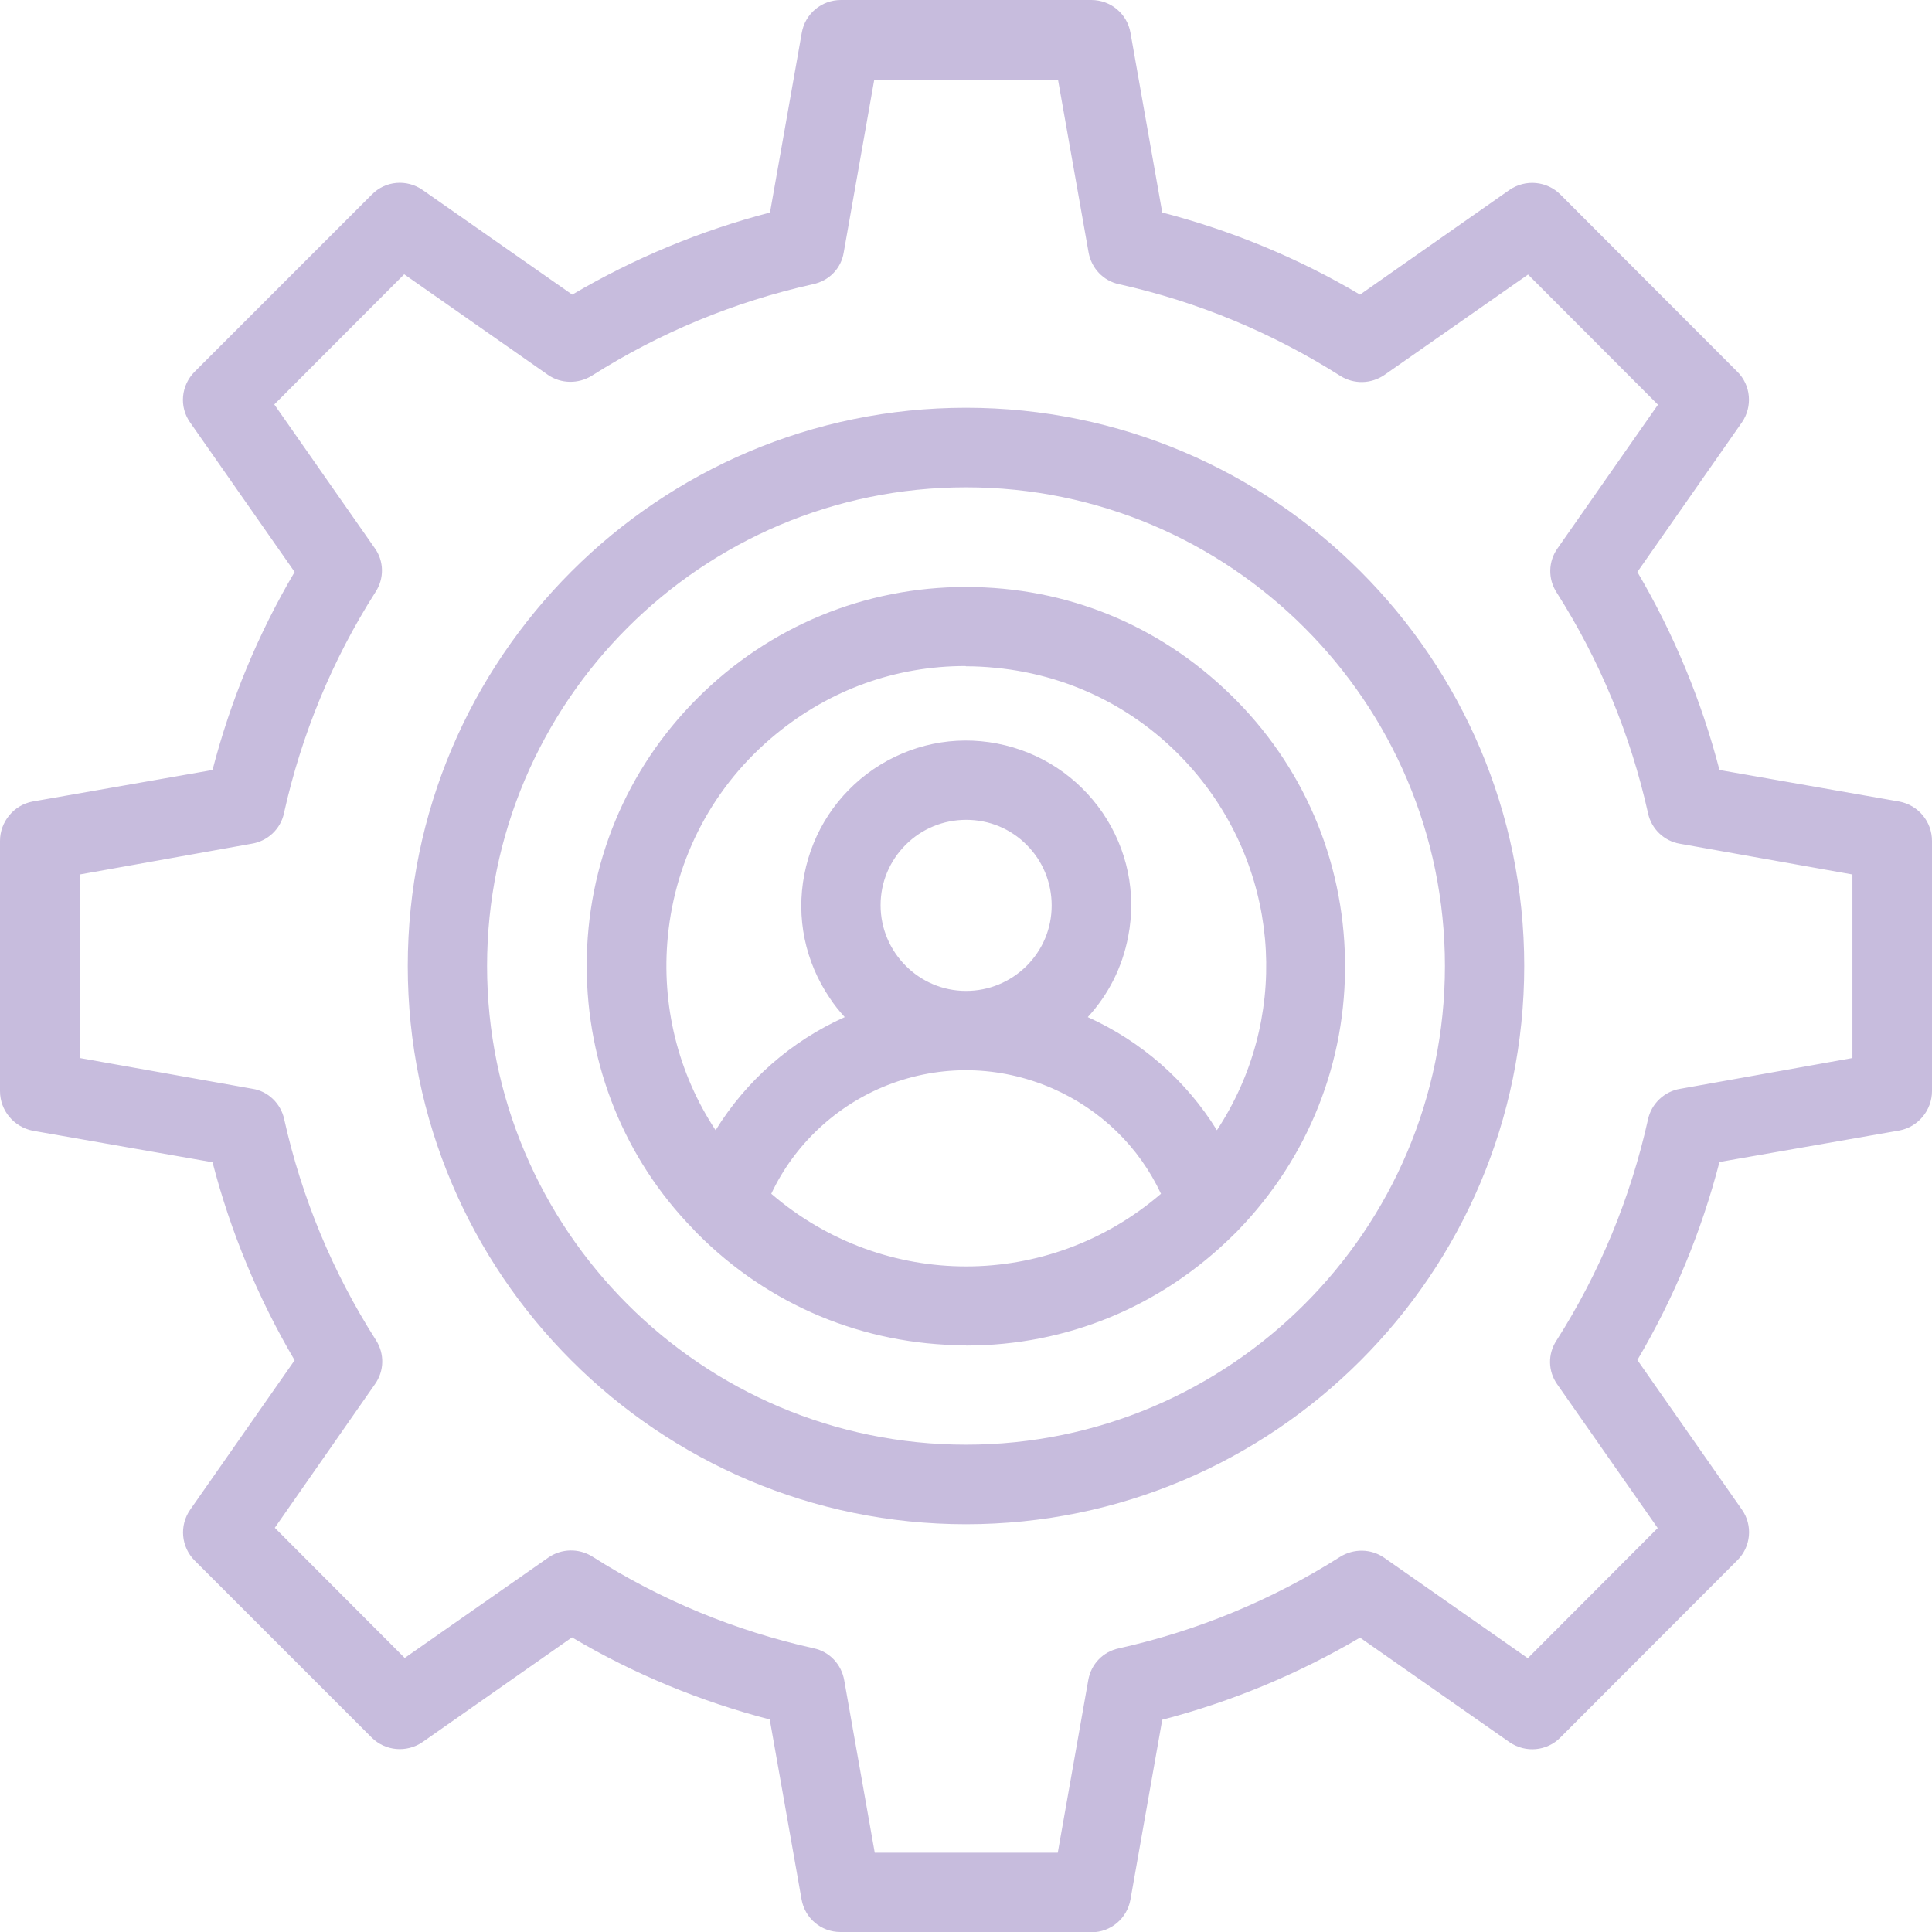 <svg xmlns="http://www.w3.org/2000/svg" id="Layer_2" data-name="Layer 2" viewBox="0 0 76 76"><defs><style>      .cls-1, .cls-2 {        fill: #c7bcdd;      }      .cls-2 {        fill-rule: evenodd;      }    </style></defs><g id="Layer_1-2" data-name="Layer 1"><g><g><path class="cls-2" d="M47.75,46.01c-1.28-2.75-3.68-4.83-6.58-5.72,2.58-1.75,3.26-5.26,1.51-7.85s-5.26-3.26-7.85-1.51c-2.58,1.75-3.26,5.26-1.51,7.85.4.59.91,1.11,1.51,1.51-2.9.89-5.3,2.97-6.58,5.72-4.43-5.38-3.66-13.34,1.73-17.77,5.38-4.43,13.34-3.66,17.77,1.73,3.83,4.66,3.83,11.38,0,16.04h0ZM38,39.81c2.32,0,4.2-1.88,4.21-4.2s-1.88-4.2-4.2-4.21c-2.32,0-4.2,1.88-4.21,4.2,0,0,0,0,0,.01,0,2.32,1.88,4.19,4.2,4.2ZM29.33,47.17c4.86,4.61,12.48,4.61,17.34,0-1.88-4.79-7.29-7.14-12.07-5.26-2.41.95-4.32,2.85-5.26,5.26ZM38,23.92c-7.77,0-14.07,6.3-14.08,14.07,0,3.66,1.43,7.18,3.98,9.81.04.05.08.09.13.13,5.46,5.51,14.36,5.54,19.86.08.03-.03.05-.05.08-.08.05-.04.09-.08.13-.13,5.42-5.57,5.29-14.48-.29-19.9-2.63-2.55-6.15-3.98-9.81-3.98h0ZM38,57.67c10.85,0,19.68-8.83,19.68-19.67s-8.83-19.67-19.68-19.67-19.68,8.83-19.68,19.67,8.83,19.67,19.68,19.67ZM38,16.88c-11.65,0-21.13,9.47-21.13,21.12s9.48,21.12,21.13,21.12,21.13-9.47,21.13-21.12-9.48-21.12-21.13-21.12ZM73.71,42.31v-8.62l-7.47-1.34c-.29-.05-.52-.26-.58-.55-.71-3.18-1.97-6.22-3.72-8.97-.16-.24-.15-.56.02-.8l4.35-6.23-6.11-6.11-6.23,4.36c-.24.16-.56.17-.8.01-2.75-1.75-5.79-3.01-8.97-3.72-.29-.06-.51-.29-.56-.58l-1.32-7.48h-8.63l-1.33,7.48c-.05.29-.27.52-.56.58-3.18.71-6.22,1.97-8.97,3.72-.25.16-.56.15-.8-.01l-6.23-4.36-6.11,6.11,4.35,6.23c.17.24.18.55.02.8-1.75,2.75-3.01,5.79-3.72,8.97-.06.29-.29.51-.58.55l-7.47,1.34v8.62l7.47,1.34c.29.04.52.26.58.55.71,3.18,1.97,6.22,3.72,8.97.16.24.15.56-.02.8l-4.35,6.23,6.11,6.11,6.23-4.36c.24-.16.56-.17.8-.01,2.75,1.75,5.79,3.01,8.97,3.72.29.06.51.29.56.58l1.33,7.48h8.63l1.32-7.48c.05-.29.27-.52.56-.58,3.18-.71,6.22-1.97,8.97-3.72.25-.16.56-.15.8.01l6.23,4.36,6.11-6.11-4.35-6.23c-.17-.24-.18-.55-.02-.8,1.75-2.75,3.01-5.79,3.72-8.97.06-.29.29-.51.58-.55l7.48-1.34ZM74.56,32.35l-7.6-1.34c-.72-3.02-1.92-5.9-3.54-8.55l4.42-6.33c.2-.29.17-.68-.08-.93l-6.97-6.97c-.25-.25-.64-.29-.93-.09l-6.33,4.43c-2.65-1.62-5.53-2.82-8.55-3.54l-1.35-7.6c-.06-.35-.36-.6-.71-.6h-9.85c-.35,0-.65.25-.71.6l-1.35,7.6c-3.02.72-5.9,1.92-8.55,3.54l-6.33-4.43c-.29-.2-.68-.16-.93.09l-6.97,6.97c-.25.25-.28.64-.08.93l4.42,6.33c-1.62,2.65-2.82,5.53-3.54,8.55l-7.6,1.34c-.35.07-.6.37-.6.73v9.84c0,.35.25.66.6.73l7.6,1.34c.72,3.02,1.92,5.9,3.54,8.55l-4.42,6.33c-.2.29-.17.68.08.93l6.97,6.97c.25.25.64.29.93.09l6.33-4.43c2.65,1.62,5.53,2.82,8.55,3.54l1.35,7.61c.06.35.36.6.71.6h9.85c.35,0,.65-.25.71-.6l1.35-7.61c3.02-.72,5.9-1.92,8.55-3.54l6.33,4.43c.29.2.68.16.93-.09l6.97-6.97c.25-.25.29-.64.08-.93l-4.43-6.33c1.62-2.65,2.82-5.53,3.54-8.55l7.6-1.34c.35-.07.6-.37.6-.73v-9.84c0-.35-.25-.66-.6-.73h0Z"></path><path class="cls-1" d="M33.06,75.66c-.59,0-1.09-.42-1.2-1.01l-1.29-7.29c-2.85-.72-5.57-1.84-8.09-3.35l-6.06,4.24c-.49.34-1.15.28-1.57-.15l-6.97-6.97c-.42-.42-.48-1.08-.14-1.57l4.24-6.06c-1.51-2.52-2.64-5.24-3.35-8.1l-7.28-1.28c-.59-.11-1.01-.62-1.01-1.22v-9.84c0-.59.42-1.11,1.01-1.22l7.29-1.28c.72-2.85,1.84-5.57,3.35-8.09l-4.24-6.06c-.34-.49-.28-1.15.14-1.57l6.97-6.97c.42-.42,1.08-.48,1.57-.15l6.07,4.24c2.52-1.51,5.24-2.64,8.09-3.35l1.29-7.28c.1-.59.61-1.01,1.21-1.01h9.85c.6,0,1.1.43,1.21,1.01l1.29,7.28c2.85.72,5.57,1.84,8.09,3.35l6.06-4.24c.49-.34,1.15-.28,1.57.15l6.96,6.97c.42.42.48,1.08.14,1.57l-4.24,6.06c1.51,2.52,2.64,5.24,3.35,8.09l7.29,1.28c.58.11,1.01.62,1.01,1.22v9.84c0,.59-.42,1.11-1.01,1.22l-7.29,1.28c-.72,2.85-1.84,5.57-3.35,8.1l4.24,6.06c.34.49.28,1.15-.14,1.57l-6.96,6.97c-.42.42-1.08.48-1.57.15l-6.07-4.24c-2.52,1.51-5.24,2.64-8.09,3.35l-1.29,7.29c-.1.59-.57,1.01-1.21,1.01h-9.86ZM22.45,62.82l.28.17c2.6,1.6,5.43,2.77,8.4,3.48l.32.08,1.4,7.93c.02.11.1.18.22.18h9.86c.11,0,.2-.08.22-.18l1.4-7.93.32-.08c2.97-.71,5.8-1.88,8.4-3.48l.28-.17,6.6,4.62c.09.06.21.05.29-.03l6.97-6.97c.08-.08.09-.2.03-.29l-4.61-6.6.17-.28c1.6-2.61,2.77-5.43,3.48-8.41l.08-.32,7.93-1.39c.11-.02.19-.12.19-.23v-9.84c0-.11-.08-.21-.19-.23h0l-7.92-1.39-.08-.32c-.71-2.97-1.88-5.8-3.48-8.4l-.17-.28,4.61-6.6c.06-.09.05-.21-.03-.29l-6.97-6.97c-.08-.08-.2-.09-.29-.03l-6.59,4.61-.28-.17c-2.61-1.6-5.43-2.77-8.4-3.48l-.32-.08-1.4-7.92c-.02-.11-.11-.19-.22-.19h-9.85c-.11,0-.2.08-.22.19l-1.4,7.92-.32.08c-2.97.71-5.8,1.88-8.4,3.48l-.28.17-6.6-4.62c-.09-.06-.21-.05-.29.03l-6.97,6.97c-.08.08-.09.2-.03.29l4.61,6.6-.17.28c-1.6,2.61-2.77,5.43-3.48,8.4l-.08.32-7.93,1.39c-.11.02-.19.12-.19.23v9.84c0,.12.08.21.19.23l7.92,1.39.08.32c.71,2.97,1.88,5.8,3.48,8.41l.17.28-4.61,6.6c-.06.09-.05.21.03.29l6.97,6.97c.08.08.2.09.29.03l6.6-4.61ZM42.74,74.21h-9.47l-1.4-7.89c-.02-.09-.08-.16-.17-.18-3.25-.72-6.33-2-9.14-3.78-.08-.05-.18-.05-.26,0l-6.56,4.59-6.7-6.71,4.59-6.57c.05-.07.05-.17,0-.24-1.79-2.81-3.06-5.89-3.79-9.14-.02-.09-.09-.15-.17-.17l-7.9-1.41v-9.46l7.89-1.41c.1-.01.16-.08.18-.16.73-3.26,2-6.33,3.79-9.14.05-.08.05-.17,0-.24l-4.59-6.58,6.7-6.7,6.57,4.6c.07.05.17.05.25,0,2.81-1.79,5.88-3.06,9.13-3.78.09-.02.16-.09.17-.17l1.4-7.89h9.47l1.4,7.89c.02.09.08.16.17.18,3.25.72,6.33,2,9.14,3.78.08.05.18.05.25,0l6.56-4.59,6.7,6.7-4.59,6.57c-.05.07-.05.17,0,.24,1.79,2.81,3.06,5.88,3.79,9.14.02.09.09.15.17.17l7.9,1.41v9.46l-7.89,1.41c-.09.02-.16.08-.18.16-.72,3.25-2,6.33-3.78,9.14-.05.08-.05.17,0,.24l4.59,6.57-6.7,6.71-6.57-4.6c-.07-.05-.17-.05-.25,0-2.81,1.79-5.88,3.06-9.13,3.78-.09.02-.16.09-.17.18l-1.4,7.89ZM34.1,73.21h7.8l1.25-7.06c.08-.49.46-.88.95-.98,3.13-.7,6.1-1.92,8.81-3.65.42-.26.95-.25,1.35.02l5.89,4.12,5.51-5.52-4.11-5.88c-.29-.4-.3-.94-.03-1.36,1.72-2.71,2.95-5.67,3.65-8.81.1-.48.5-.86.99-.94l7.05-1.26v-7.79l-7.06-1.26c-.48-.08-.88-.45-.98-.94-.7-3.13-1.92-6.1-3.65-8.81-.27-.42-.26-.95.03-1.36l4.11-5.88-5.51-5.52-5.88,4.11c-.41.28-.94.29-1.36.03-2.71-1.73-5.68-2.95-8.81-3.65-.49-.1-.86-.49-.94-.98l-1.25-7.06h-7.8l-1.25,7.06c-.08.49-.45.88-.95.98-3.13.7-6.09,1.92-8.81,3.65-.42.26-.95.25-1.35-.02l-5.89-4.12-5.51,5.52,4.11,5.88c.29.4.3.94.03,1.36-1.72,2.71-2.95,5.67-3.65,8.81-.1.48-.5.86-.99.94l-7.05,1.26v7.79l7.06,1.26c.48.07.88.45.98.94.7,3.13,1.92,6.09,3.65,8.8.27.42.26.95-.03,1.36l-4.11,5.88,5.51,5.52,5.88-4.11c.41-.28.94-.29,1.36-.03,2.71,1.73,5.68,2.95,8.81,3.65.49.1.86.49.94.99l1.25,7.06ZM38,59.62c-11.93,0-21.63-9.7-21.63-21.62s9.7-21.62,21.63-21.62,21.63,9.7,21.63,21.62-9.7,21.62-21.63,21.62ZM38,17.38c-11.37,0-20.63,9.25-20.63,20.62s9.25,20.62,20.63,20.62,20.63-9.25,20.63-20.62-9.25-20.62-20.63-20.62ZM38,58.17c-11.13,0-20.18-9.05-20.18-20.17s9.05-20.17,20.18-20.17,20.18,9.05,20.18,20.17-9.05,20.17-20.18,20.17ZM38,18.83c-10.57,0-19.18,8.6-19.18,19.17s8.6,19.17,19.18,19.17,19.18-8.6,19.18-19.17-8.6-19.17-19.18-19.17ZM37.98,52.57c-3.74,0-7.47-1.43-10.3-4.29-.04-.04-.1-.1-.15-.16-2.64-2.71-4.1-6.32-4.1-10.13,0-3.89,1.52-7.55,4.27-10.3,2.75-2.75,6.41-4.27,10.3-4.27h0c3.81,0,7.42,1.46,10.16,4.12,2.79,2.71,4.36,6.35,4.42,10.24.06,3.89-1.41,7.57-4.12,10.37-.03.04-.09.1-.15.16-2.87,2.85-6.6,4.26-10.32,4.26ZM38,24.42c-3.62,0-7.03,1.41-9.6,3.97-2.56,2.56-3.98,5.97-3.98,9.6,0,3.55,1.36,6.91,3.84,9.46.05.05.07.08.1.11,5.28,5.32,13.88,5.36,19.18.09l.09-.09s.05-.05.08-.08c5.24-5.39,5.12-14-.25-19.22-2.55-2.47-5.91-3.84-9.46-3.84h0ZM38,51.13c-3.24,0-6.48-1.2-9.01-3.59l-.24-.23.12-.31c.99-2.53,3.02-4.55,5.55-5.55,2.44-.96,5.11-.91,7.51.14,2.4,1.05,4.25,2.97,5.21,5.41l.12.31-.25.23c-2.53,2.39-5.77,3.59-9.01,3.59ZM29.93,47.04c4.59,4.12,11.55,4.11,16.15,0-.89-2.04-2.5-3.65-4.55-4.54-2.16-.94-4.55-.98-6.74-.12-2.17.85-3.92,2.54-4.85,4.67ZM47.63,46.94l-.34-.72c-1.22-2.62-3.51-4.61-6.27-5.45l-1-.31.87-.59c1.14-.77,1.91-1.94,2.17-3.29.26-1.35-.02-2.72-.79-3.86-.77-1.14-1.94-1.91-3.29-2.17-1.35-.26-2.72.02-3.86.79-1.14.77-1.91,1.94-2.17,3.29-.26,1.35.02,2.72.79,3.86.37.54.83,1.01,1.37,1.37l.87.59-1,.31c-2.76.85-5.05,2.83-6.27,5.45l-.34.72-.5-.61c-2.23-2.71-3.27-6.12-2.93-9.61s2.02-6.64,4.72-8.86c5.59-4.6,13.88-3.79,18.47,1.8,3.97,4.83,3.97,11.85,0,16.68l-.5.61ZM37.99,25.87c-2.71,0-5.44.9-7.69,2.76-2.5,2.06-4.05,4.97-4.37,8.19-.29,2.97.5,5.87,2.23,8.27,1.26-2.25,3.26-4.01,5.65-4.96-.34-.31-.64-.67-.9-1.06-.92-1.36-1.26-3-.95-4.61.31-1.61,1.23-3.01,2.59-3.93,1.36-.92,3-1.26,4.61-.95,1.61.31,3.01,1.23,3.93,2.59.92,1.36,1.26,3,.95,4.61-.25,1.3-.9,2.46-1.85,3.34,2.39.95,4.39,2.71,5.65,4.96,3.19-4.43,3.04-10.53-.47-14.79-2.39-2.91-5.87-4.42-9.37-4.42ZM38,40.31h0c-2.58,0-4.69-2.11-4.7-4.69,0-2.6,2.11-4.71,4.7-4.71h0c1.26,0,2.44.49,3.32,1.38.89.89,1.38,2.07,1.37,3.33,0,2.59-2.11,4.7-4.7,4.7ZM38,39.31h0c2.04,0,3.7-1.66,3.7-3.7,0-2.04-1.66-3.71-3.7-3.71h0c-.99,0-1.92.38-2.62,1.08-.7.7-1.09,1.63-1.09,2.62,0,2.05,1.66,3.7,3.7,3.71h0Z"></path></g><g><path class="cls-1" d="M33.06,75.5c-.51,0-.95-.37-1.04-.87l-1.31-7.39c-2.91-.72-5.68-1.87-8.24-3.42l-6.15,4.3c-.43.29-1,.24-1.36-.13l-6.97-6.97c-.37-.36-.42-.94-.12-1.36l4.3-6.15c-1.55-2.56-2.7-5.34-3.42-8.24l-7.39-1.3c-.51-.1-.88-.54-.88-1.06v-9.84c0-.52.37-.96.87-1.06l7.39-1.3c.72-2.91,1.87-5.68,3.42-8.24l-4.3-6.15c-.3-.42-.25-1,.12-1.36l6.97-6.97c.36-.37.93-.42,1.36-.13l6.15,4.3c2.56-1.55,5.34-2.69,8.24-3.42l1.31-7.39c.09-.51.53-.88,1.05-.88h9.85c.52,0,.96.37,1.05.88l1.31,7.39c2.91.72,5.68,1.87,8.24,3.42l6.15-4.3c.43-.29,1-.24,1.36.13l6.97,6.97c.37.36.42.94.12,1.36l-4.3,6.15c1.55,2.57,2.7,5.34,3.42,8.24l7.39,1.3c.51.1.87.54.87,1.06v9.84c0,.52-.37.96-.87,1.06l-7.39,1.3c-.72,2.91-1.87,5.68-3.42,8.24l4.3,6.15c.3.42.25,1-.12,1.36l-6.97,6.97c-.36.36-.93.42-1.36.13l-6.15-4.3c-2.57,1.55-5.34,2.7-8.24,3.42l-1.31,7.39c-.09.51-.53.87-1.04.87h-9.87ZM22.45,63.02l.19.12c2.62,1.61,5.46,2.79,8.45,3.5l.21.05,1.39,7.82c.03.19.18.3.38.32h9.86c.19,0,.35-.13.38-.32l1.39-7.82.21-.05c2.99-.72,5.83-1.9,8.45-3.5l.19-.12,6.51,4.55c.15.11.36.09.5-.05l6.97-6.97c.14-.13.15-.34.05-.5l-4.55-6.51.12-.19c1.61-2.62,2.79-5.46,3.5-8.45l.05-.21,7.82-1.37c.18-.03.32-.2.32-.39v-9.84c0-.19-.14-.36-.33-.4h0l-7.82-1.37-.05-.21c-.72-2.99-1.89-5.83-3.5-8.45l-.12-.19,4.55-6.51c.11-.16.09-.36-.04-.5l-6.97-6.97c-.13-.14-.34-.16-.5-.05l-6.51,4.55-.19-.12c-2.62-1.61-5.46-2.78-8.45-3.5l-.21-.05-1.39-7.82c-.03-.19-.19-.32-.38-.32h-9.85c-.19,0-.35.14-.38.32l-1.39,7.82-.21.05c-2.99.72-5.83,1.9-8.45,3.5l-.19.12-6.51-4.55c-.15-.11-.36-.09-.5.05l-6.97,6.97c-.13.13-.15.34-.04.5l4.55,6.51-.12.19c-1.61,2.62-2.79,5.46-3.5,8.45l-.05.21-7.82,1.37c-.18.04-.32.2-.32.39v9.84c0,.19.14.36.33.4l7.82,1.37.05.21c.72,2.99,1.89,5.83,3.5,8.45l.12.19-4.55,6.51c-.11.16-.09.36.04.5l6.97,6.97c.13.14.34.16.5.05l6.51-4.55ZM42.6,74.05h-9.2l-1.38-7.75c-.03-.16-.14-.28-.29-.31-3.23-.72-6.29-1.98-9.08-3.76-.13-.08-.3-.08-.43,0l-6.45,4.51-6.5-6.51,4.51-6.46c.09-.13.09-.29.01-.42-1.78-2.8-3.05-5.85-3.76-9.08-.03-.15-.15-.27-.3-.29l-7.76-1.39v-9.19l7.75-1.39c.16-.02.28-.14.31-.29.72-3.24,1.99-6.29,3.76-9.08.09-.13.08-.3,0-.42l-4.51-6.46,6.5-6.51,6.46,4.52c.13.09.3.09.43,0,2.79-1.78,5.85-3.04,9.08-3.76.16-.03.27-.15.3-.31l1.38-7.76h9.2l1.37,7.75c.03.16.14.28.3.31,3.23.72,6.29,1.98,9.08,3.76.13.08.3.08.43,0l6.45-4.51,6.51,6.51-4.51,6.46c-.09.13-.09.29-.01.42,1.78,2.8,3.05,5.85,3.76,9.08.03.15.15.27.3.29l7.76,1.39v9.19l-7.75,1.39c-.16.02-.28.14-.31.29-.72,3.23-1.99,6.29-3.76,9.08-.09.13-.08.3,0,.42l4.51,6.46-6.5,6.51-6.46-4.52c-.13-.09-.3-.09-.43,0-2.79,1.78-5.85,3.04-9.08,3.76-.16.03-.27.15-.3.31l-1.37,7.76ZM33.97,73.38h8.07l1.27-7.2c.07-.43.39-.76.82-.85,3.15-.7,6.13-1.94,8.86-3.67.36-.23.82-.22,1.17.02l6,4.2,5.71-5.71-4.19-6c-.25-.35-.26-.81-.02-1.17,1.73-2.72,2.97-5.71,3.67-8.86.09-.42.43-.74.86-.81l7.19-1.28v-8.06l-7.2-1.29c-.42-.06-.76-.39-.85-.81-.7-3.15-1.94-6.13-3.67-8.86-.23-.36-.22-.82.03-1.17l4.19-5.99-5.71-5.71-5.99,4.19c-.36.24-.82.25-1.18.02-2.73-1.74-5.71-2.97-8.87-3.67-.42-.09-.74-.43-.82-.85l-1.27-7.2h-8.07l-1.28,7.2c-.07.43-.39.76-.82.85-3.15.7-6.13,1.94-8.86,3.67-.36.23-.82.22-1.17-.02l-6-4.2-5.71,5.71,4.19,6c.25.35.26.81.02,1.17-1.73,2.72-2.97,5.71-3.67,8.86-.09.42-.43.75-.86.81l-7.19,1.28v8.06l7.2,1.29c.42.06.76.39.85.81.7,3.15,1.94,6.13,3.67,8.86.23.36.22.82-.03,1.17l-4.19,5.99,5.71,5.71,5.99-4.19c.36-.24.82-.25,1.18-.02,2.73,1.74,5.71,2.97,8.87,3.67.42.09.74.42.81.85l1.28,7.2ZM38,59.46c-11.84,0-21.46-9.63-21.46-21.46s9.63-21.46,21.46-21.46,21.46,9.63,21.46,21.46-9.63,21.46-21.46,21.46ZM38,17.21c-11.46,0-20.79,9.32-20.79,20.79s9.33,20.79,20.79,20.79,20.79-9.32,20.79-20.79-9.33-20.79-20.79-20.79ZM38,58.01c-11.04,0-20.01-8.97-20.01-20.01s8.98-20.01,20.01-20.01,20.01,8.97,20.01,20.01-8.98,20.01-20.01,20.01ZM38,18.67c-10.66,0-19.34,8.67-19.34,19.33s8.68,19.33,19.34,19.33,19.34-8.67,19.34-19.33-8.68-19.33-19.34-19.33ZM38,52.42h-.06c-3.84-.01-7.45-1.52-10.15-4.25-.04-.04-.1-.09-.14-.15-2.61-2.69-4.06-6.26-4.06-10.03,0-3.85,1.5-7.47,4.22-10.19,2.72-2.72,6.34-4.22,10.19-4.22h0c3.77,0,7.34,1.45,10.04,4.07,2.76,2.68,4.31,6.28,4.37,10.13.06,3.85-1.39,7.49-4.07,10.25-.03.04-.09.1-.14.15l-.06.06c-2.71,2.69-6.31,4.17-10.13,4.17ZM38,24.25c-3.67,0-7.12,1.43-9.71,4.02-2.59,2.59-4.02,6.04-4.03,9.71,0,3.6,1.38,7,3.89,9.58.04.05.08.08.11.11,2.59,2.61,6.03,4.05,9.69,4.07h.05c3.64,0,7.07-1.41,9.65-3.98l.07-.07s.08-.08.11-.11c2.57-2.65,3.95-6.12,3.9-9.79-.05-3.67-1.53-7.1-4.16-9.65-2.58-2.5-5.98-3.88-9.57-3.88h0ZM38,50.97c-3.2,0-6.4-1.18-8.9-3.55l-.16-.16.08-.21c.98-2.49,2.97-4.48,5.45-5.45,4.95-1.94,10.56.5,12.51,5.45l.08.21-.16.16c-2.5,2.36-5.7,3.55-8.9,3.55ZM29.73,47.09c4.68,4.28,11.86,4.28,16.54,0-.9-2.13-2.55-3.81-4.68-4.74-2.2-.96-4.64-1-6.87-.13-2.24.88-4.05,2.65-4.99,4.86ZM47.67,46.64l-.23-.48c-1.24-2.66-3.57-4.68-6.37-5.54l-.67-.21.58-.39c1.17-.8,1.97-2,2.24-3.4.27-1.39-.02-2.81-.82-3.98s-2-1.97-3.4-2.24c-1.39-.27-2.81.02-3.98.82-1.17.8-1.97,2-2.24,3.4-.27,1.39.02,2.81.82,3.98.38.56.86,1.04,1.42,1.42l.58.39-.67.21c-2.81.86-5.13,2.88-6.37,5.54l-.23.48-.34-.41c-2.2-2.67-3.23-6.04-2.89-9.49.34-3.45,1.99-6.55,4.67-8.75,2.67-2.2,6.04-3.23,9.49-2.89,3.45.34,6.55,1.99,8.75,4.67,3.92,4.77,3.92,11.7,0,16.47l-.34.41ZM37.98,25.7c-2.84,0-5.56.97-7.78,2.8-2.53,2.09-4.11,5.03-4.42,8.3-.3,3.09.56,6.12,2.42,8.58,1.27-2.41,3.39-4.26,5.94-5.21-.41-.35-.77-.75-1.08-1.2-.9-1.32-1.22-2.92-.92-4.49.3-1.57,1.2-2.93,2.52-3.83,1.32-.9,2.92-1.23,4.49-.92,1.57.3,2.93,1.2,3.83,2.52.9,1.32,1.22,2.92.92,4.49-.26,1.36-.96,2.55-2,3.43,2.55.95,4.67,2.8,5.94,5.21,3.39-4.5,3.28-10.81-.32-15.2-2.09-2.53-5.03-4.11-8.3-4.42-.41-.04-.81-.06-1.21-.06ZM38,40.15h0c-2.5,0-4.53-2.04-4.53-4.53,0-1.23.47-2.36,1.33-3.22.86-.86,2-1.33,3.21-1.33h0c1.21,0,2.35.47,3.21,1.33.86.86,1.33,2,1.33,3.21s-.47,2.35-1.33,3.21c-.86.86-2,1.33-3.21,1.33ZM38,39.48h0c1.03,0,2-.4,2.73-1.13.73-.73,1.13-1.7,1.14-2.73s-.4-2-1.13-2.73-1.7-1.13-2.73-1.14h0c-1.03,0-2,.4-2.73,1.13-.73.73-1.13,1.7-1.14,2.73,0,2.14,1.74,3.87,3.86,3.87h0Z"></path><path class="cls-1" d="M42.93,76h-9.87c-.76,0-1.4-.54-1.53-1.29l-1.25-7.07c-2.73-.71-5.35-1.79-7.78-3.23l-5.88,4.12c-.63.43-1.47.35-2-.18l-6.96-6.96c-.54-.54-.61-1.38-.18-2l4.11-5.88c-1.43-2.43-2.52-5.05-3.23-7.79l-7.07-1.24C.54,44.33,0,43.68,0,42.92v-9.84c0-.75.54-1.41,1.28-1.55l7.08-1.24c.71-2.74,1.79-5.35,3.23-7.79l-4.11-5.88c-.44-.62-.36-1.46.18-2l6.97-6.97c.53-.54,1.37-.61,1.99-.18l5.89,4.12c2.43-1.43,5.05-2.52,7.78-3.23l1.25-7.07c.13-.75.78-1.29,1.54-1.29h9.85c.76,0,1.41.54,1.54,1.29l1.25,7.07c2.73.71,5.35,1.79,7.78,3.23l5.88-4.12c.63-.43,1.47-.35,2,.18l6.96,6.97c.54.53.61,1.38.18,2l-4.11,5.88c1.43,2.43,2.52,5.05,3.23,7.79l7.07,1.24c.75.14,1.29.79,1.29,1.55v9.84c0,.75-.54,1.41-1.28,1.55l-7.08,1.24c-.71,2.74-1.79,5.35-3.23,7.79l4.11,5.88c.44.62.36,1.47-.18,2l-6.96,6.97c-.53.54-1.37.61-1.99.19l-5.89-4.12c-2.43,1.43-5.05,2.52-7.78,3.23l-1.25,7.07c-.13.74-.77,1.29-1.53,1.29ZM34.38,72.88h7.23l1.2-6.79c.11-.63.58-1.12,1.21-1.25,3.09-.69,6.02-1.9,8.7-3.6.53-.33,1.21-.32,1.72.03l5.66,3.96,5.11-5.12-3.95-5.65c-.37-.52-.38-1.2-.03-1.73,1.7-2.67,2.91-5.6,3.6-8.7.13-.61.64-1.1,1.27-1.2l6.77-1.21v-7.22l-6.79-1.21c-.61-.1-1.12-.58-1.25-1.2-.69-3.09-1.9-6.02-3.6-8.69-.34-.53-.33-1.21.04-1.73l3.95-5.65-5.11-5.12-5.65,3.95c-.53.36-1.2.37-1.73.04-2.68-1.7-5.61-2.92-8.71-3.61-.62-.13-1.09-.63-1.2-1.26l-1.2-6.78h-7.23l-1.2,6.79c-.1.63-.58,1.12-1.21,1.25-3.09.69-6.02,1.9-8.7,3.6-.53.33-1.21.32-1.72-.03l-5.66-3.96-5.11,5.12,3.95,5.65c.37.51.38,1.2.03,1.73-1.7,2.67-2.91,5.6-3.6,8.7-.13.62-.64,1.1-1.27,1.2l-6.76,1.21v7.22l6.79,1.21c.61.09,1.12.58,1.25,1.2.69,3.09,1.9,6.01,3.61,8.69.34.53.33,1.21-.04,1.73l-3.94,5.65,5.11,5.12,5.65-3.95c.52-.36,1.2-.37,1.73-.04,2.68,1.71,5.61,2.92,8.71,3.61.62.13,1.09.63,1.2,1.26l1.2,6.78ZM38,59.96c-12.11,0-21.96-9.85-21.96-21.96s9.85-21.96,21.96-21.96,21.96,9.85,21.96,21.96-9.85,21.96-21.96,21.96ZM38,19.17c-10.39,0-18.84,8.45-18.84,18.83s8.45,18.83,18.84,18.83,18.84-8.45,18.84-18.83-8.45-18.83-18.84-18.83ZM38,52.92h-.06c-3.98-.02-7.71-1.58-10.51-4.4-.03-.03-.1-.1-.17-.18-2.69-2.76-4.18-6.45-4.18-10.35,0-3.98,1.55-7.73,4.37-10.54,2.82-2.81,6.56-4.36,10.54-4.36s7.6,1.5,10.4,4.22c2.86,2.77,4.46,6.5,4.52,10.48.06,3.98-1.44,7.75-4.21,10.61-.02.02-.09.1-.17.17-2.85,2.83-6.57,4.36-10.52,4.36ZM37.98,52.24l.02.17v-.17h-.02ZM30.34,46.96c4.43,3.81,10.9,3.81,15.33,0-.87-1.86-2.38-3.32-4.28-4.15-2.08-.9-4.38-.95-6.49-.12-2,.79-3.65,2.33-4.56,4.27ZM37.98,26.2c-2.75,0-5.33.93-7.47,2.69-2.43,2-3.94,4.83-4.24,7.96-.26,2.69.4,5.37,1.88,7.61,1.21-1.96,2.98-3.51,5.08-4.45-.22-.24-.42-.49-.59-.75-.97-1.43-1.33-3.16-1-4.86.33-1.7,1.3-3.17,2.73-4.15,1.44-.97,3.16-1.33,4.86-1,1.7.33,3.17,1.3,4.15,2.73.97,1.43,1.33,3.16,1,4.86-.23,1.21-.78,2.29-1.59,3.17,2.1.95,3.87,2.49,5.08,4.45,2.83-4.3,2.55-9.93-.75-13.95-2-2.43-4.83-3.94-7.96-4.24-.39-.04-.78-.06-1.16-.06ZM39.23,40.5s.08.01.12.02l.12-.08c-.08.02-.16.05-.24.07ZM36.52,40.43l.13.09s.09-.01.13-.02c-.09-.02-.18-.05-.26-.07ZM38,39.98v.17s0-.17,0-.17ZM38.01,32.25c-.9,0-1.75.35-2.38.98-.64.64-.99,1.48-.99,2.38,0,1.85,1.51,3.37,3.36,3.37h0c.9,0,1.74-.35,2.38-.98.64-.64.99-1.48.99-2.38,0-.9-.35-1.75-.98-2.38-.63-.64-1.48-.99-2.38-.99Z"></path></g></g></g></svg>